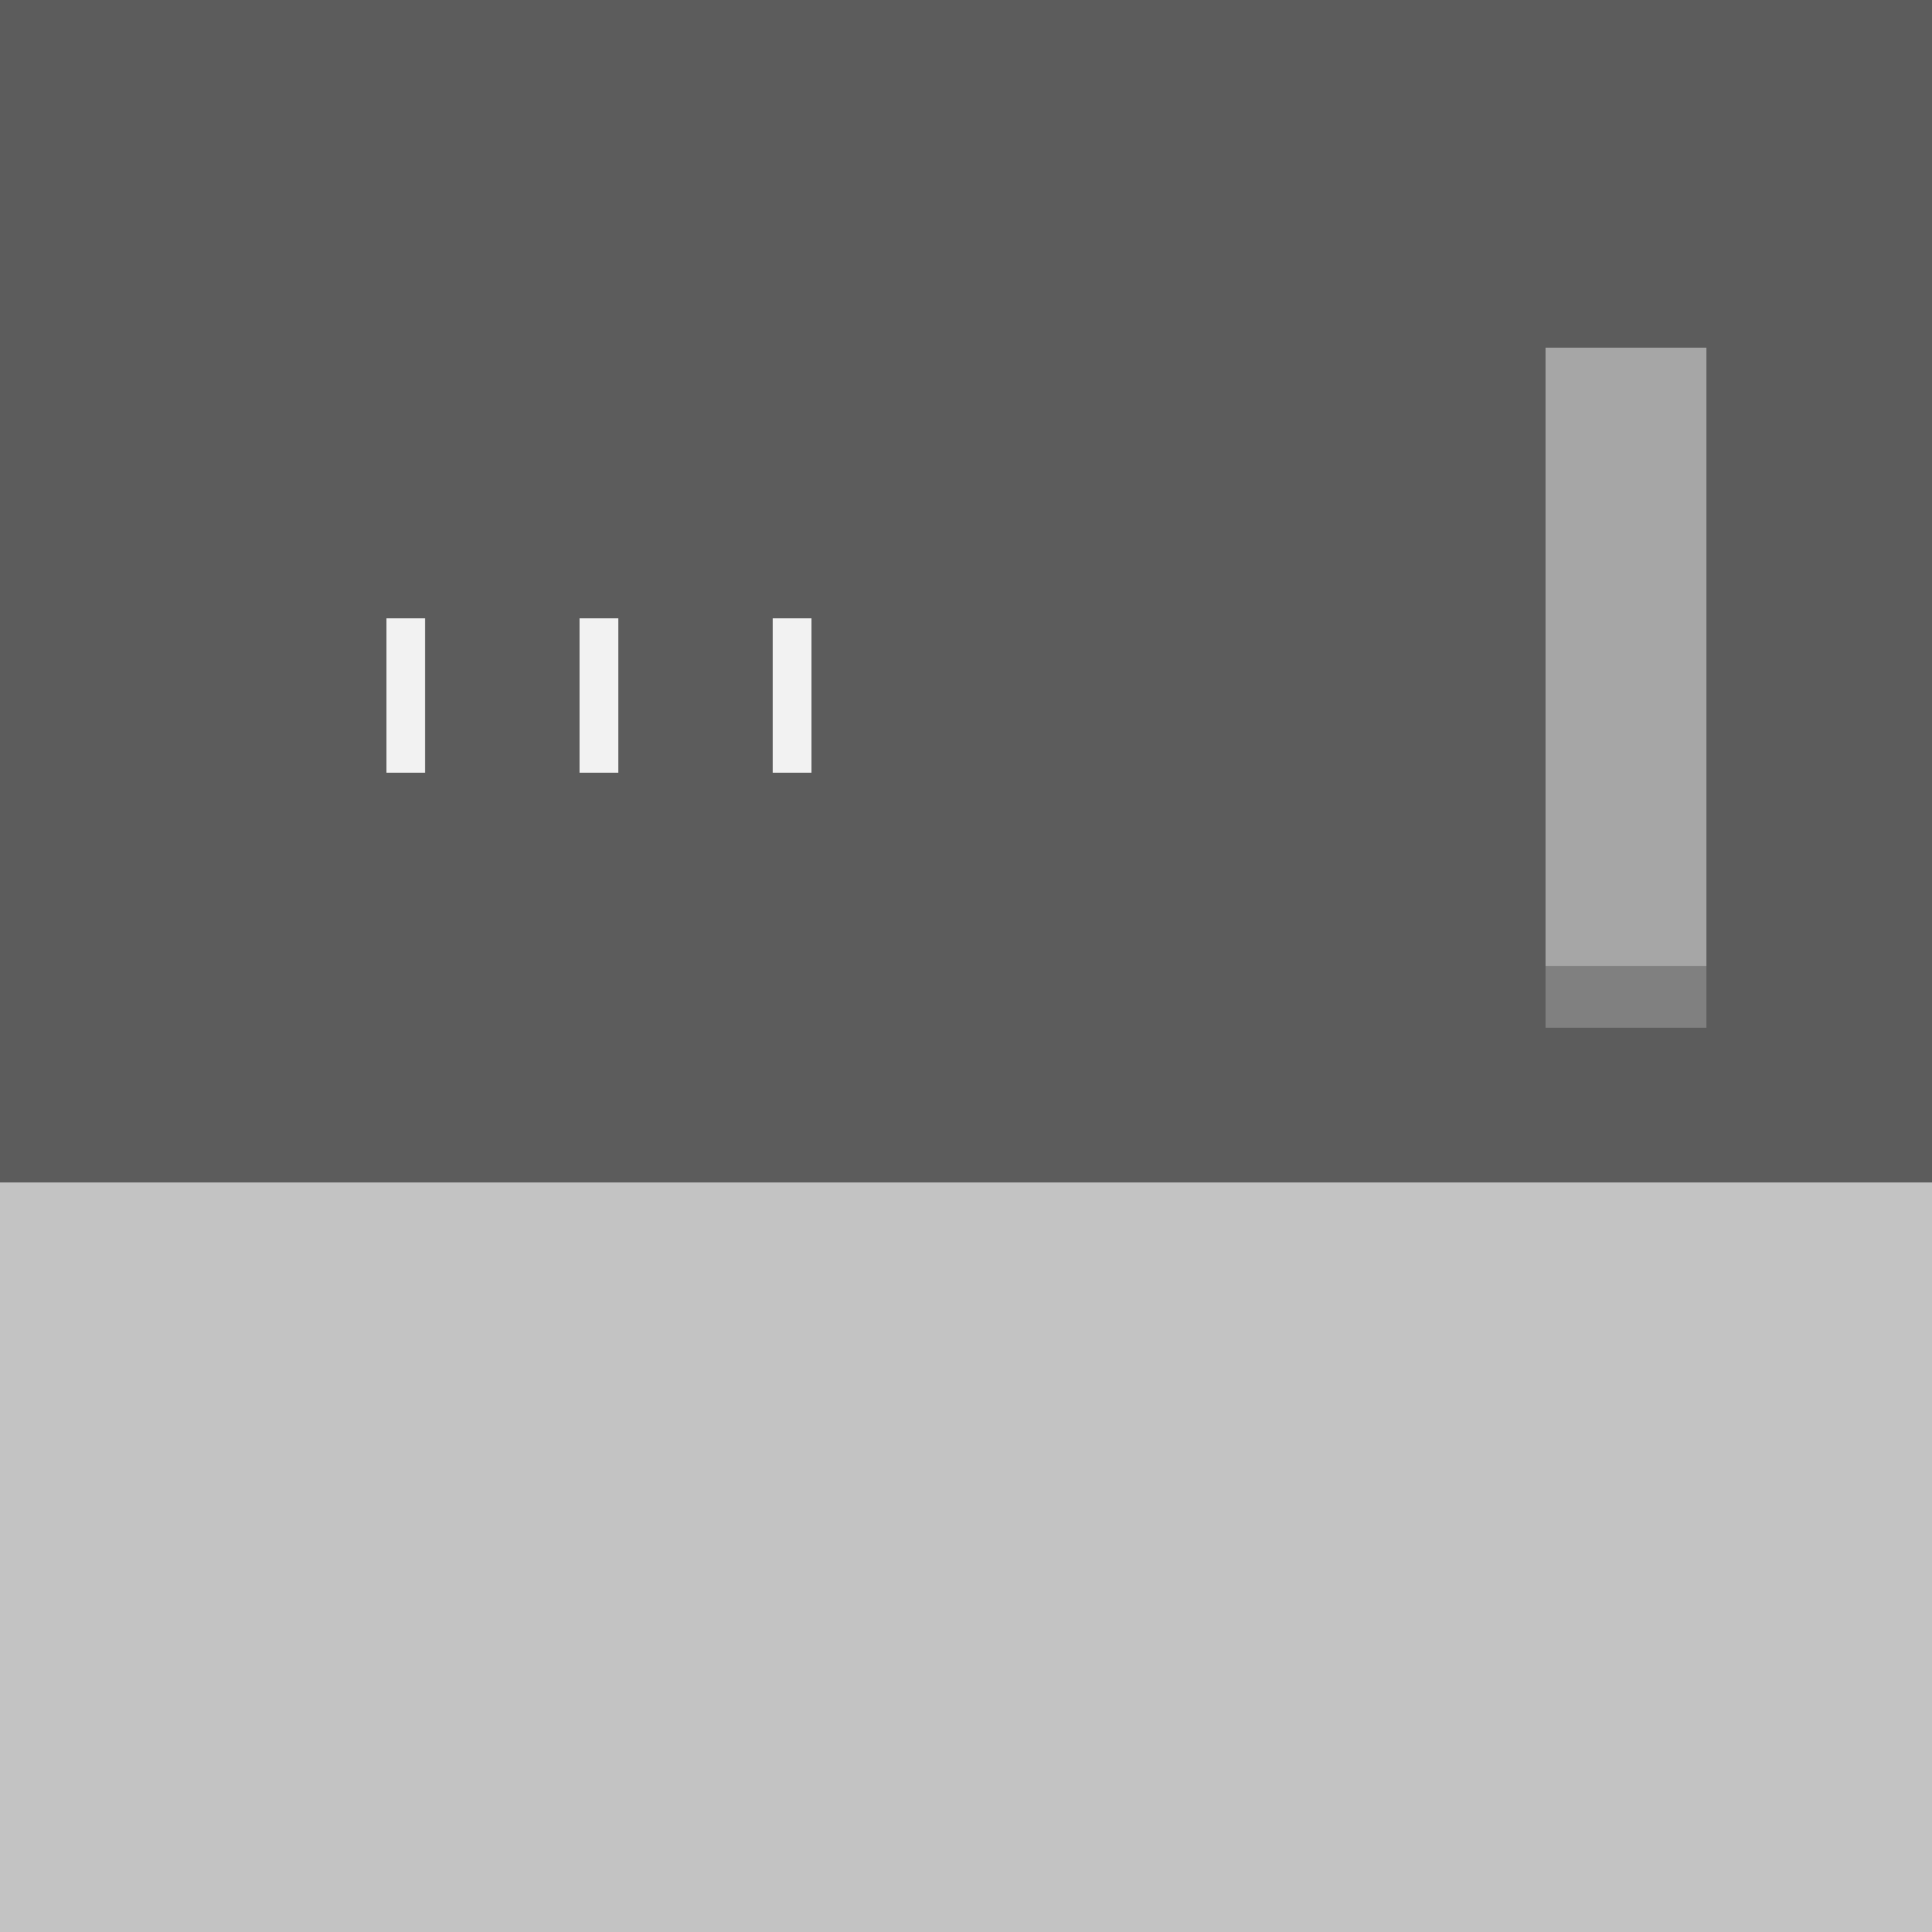 <!--

Generated by DrawGPT.
Free, open source, AI generated images in SVG, PNG, and HTML Canvas format.
https://drawgpt.ai

Created: 2024-01-16T06:53:31.140Z
Link: https://drawgpt.ai/prompt/136301/

-->
<svg xmlns="http://www.w3.org/2000/svg" xmlns:xlink="http://www.w3.org/1999/xlink" width="500" height="500"><rect width="100%" height="100%" fill="#333333" stroke="none"/><defs/><g><rect fill="#c3c3c3" stroke="none" x="0" y="0" width="512" height="256"/><path fill="#5c5c5c" stroke="none" paint-order="stroke fill markers" d=" M 0 256 L 512 256 L 512 0 L 0 0 Z"/><rect fill="#a6a6a6" stroke="none" x="400" y="90" width="41.6" height="160"/><rect fill="#5c5c5c" stroke="none" x="0" y="256" width="512" height="50"/><rect fill="#c3c3c3" stroke="none" x="0" y="306" width="512" height="206"/><rect fill="#f2f2f2" stroke="none" x="100" y="160" width="10" height="40"/><rect fill="#f2f2f2" stroke="none" x="150" y="160" width="10" height="40"/><rect fill="#f2f2f2" stroke="none" x="200" y="160" width="10" height="40"/><rect fill="#808080" stroke="none" x="400" y="250" width="41.6" height="16"/></g></svg>